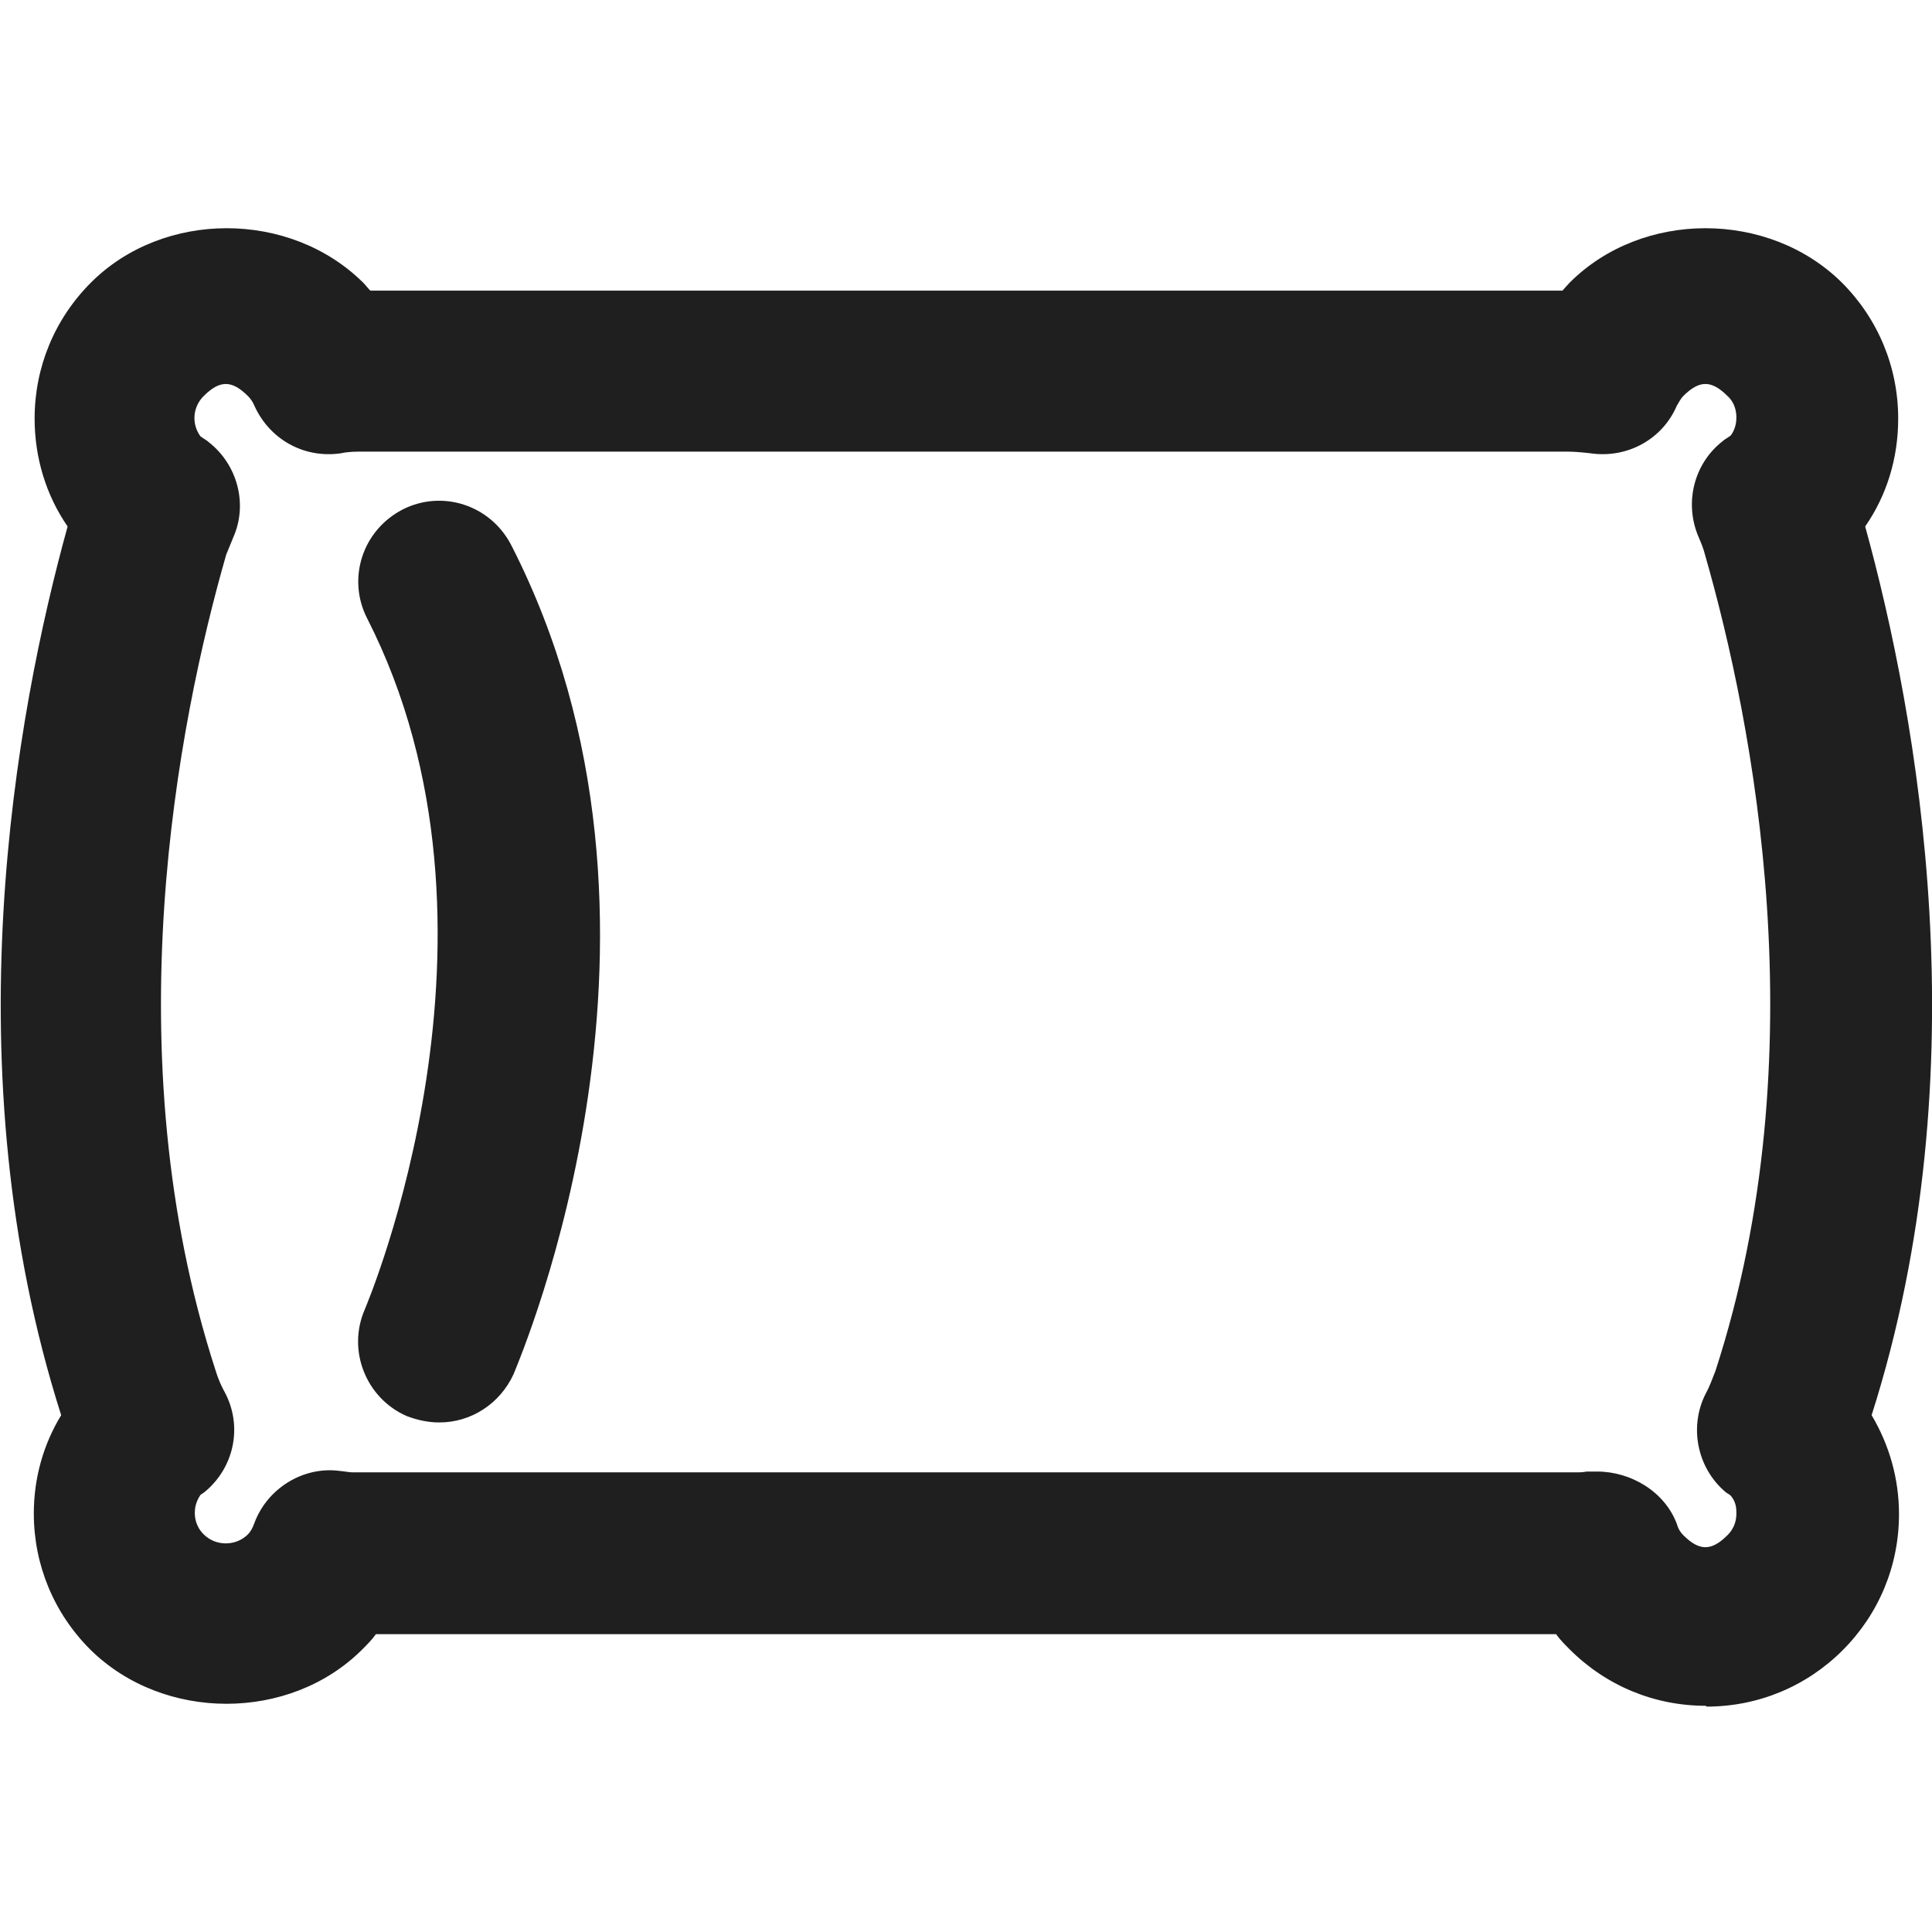 <?xml version="1.0" encoding="UTF-8"?>
<svg id="Ebene_1" data-name="Ebene 1" xmlns="http://www.w3.org/2000/svg" viewBox="0 0 24 24">
  <defs>
    <style>
      .cls-1 {
        fill: #1f1f1f;
      }
    </style>
  </defs>
  <path class="cls-1" d="M5.45,17.67c-.13,0-.27-.03-.4-.08-.5-.22-.74-.81-.52-1.32.02-.05,2.01-4.71.03-8.59-.25-.49-.06-1.09.44-1.35.49-.25,1.09-.06,1.35.44,2.42,4.73.12,10.07.03,10.3-.17.37-.53.6-.92.6Z"/>
  <path class="cls-1" d="M21.19,21.19c-.64,0-1.24-.25-1.69-.7-.06-.06-.12-.12-.17-.19H4.67c-.05.07-.11.13-.17.19-.9.9-2.47.9-3.38,0-.45-.45-.7-1.05-.7-1.69,0-.44.12-.86.34-1.22-1.37-4.3-.57-8.69.08-11.04-.27-.39-.41-.86-.41-1.34,0-.64.25-1.24.7-1.69.9-.9,2.47-.9,3.38,0,.03.03.06.07.09.1h14.81s.06-.07.09-.1c.9-.9,2.47-.9,3.38,0,.45.45.7,1.05.7,1.69,0,.49-.14.95-.41,1.34.65,2.36,1.45,6.74.08,11.04.22.37.34.79.34,1.23,0,.64-.25,1.24-.7,1.69-.45.45-1.05.7-1.69.7ZM19.84,18.28c.42,0,.84.25.99.65.02.07.05.11.08.14.2.2.35.2.55,0,.1-.1.11-.21.11-.27,0-.05,0-.14-.07-.22-.02-.02-.05-.03-.07-.05-.35-.3-.45-.81-.24-1.22.05-.09.08-.18.12-.28,1.28-3.94.47-8.05-.13-10.14-.02-.08-.05-.15-.08-.22-.18-.42-.06-.91.3-1.19.02-.02.06-.04.1-.07.06-.08.07-.17.07-.22,0-.06-.01-.18-.11-.27-.2-.2-.35-.2-.55,0-.03.03-.05.07-.08.12-.18.42-.62.66-1.08.59-.09-.01-.19-.02-.29-.02H4.52c-.1,0-.19,0-.28.02-.46.07-.89-.17-1.08-.59-.02-.05-.05-.09-.08-.12-.2-.2-.35-.2-.55,0-.14.14-.15.35-.04.5.04.03.08.05.1.07.36.28.49.77.31,1.18-.03.07-.06.15-.09.22-.6,2.09-1.41,6.2-.13,10.14.03.1.07.19.12.28.21.41.11.9-.23,1.2-.02.02-.05.04-.08.06-.06.09-.07.17-.07.22,0,.06.01.17.11.27.15.15.4.15.55,0,.03-.03.06-.08.08-.14.16-.43.6-.7,1.04-.65.1.01.14.02.18.02h15.22s.07,0,.11-.01c.04,0,.08,0,.12,0ZM22.09,17.77h0,0Z"/>
</svg>
